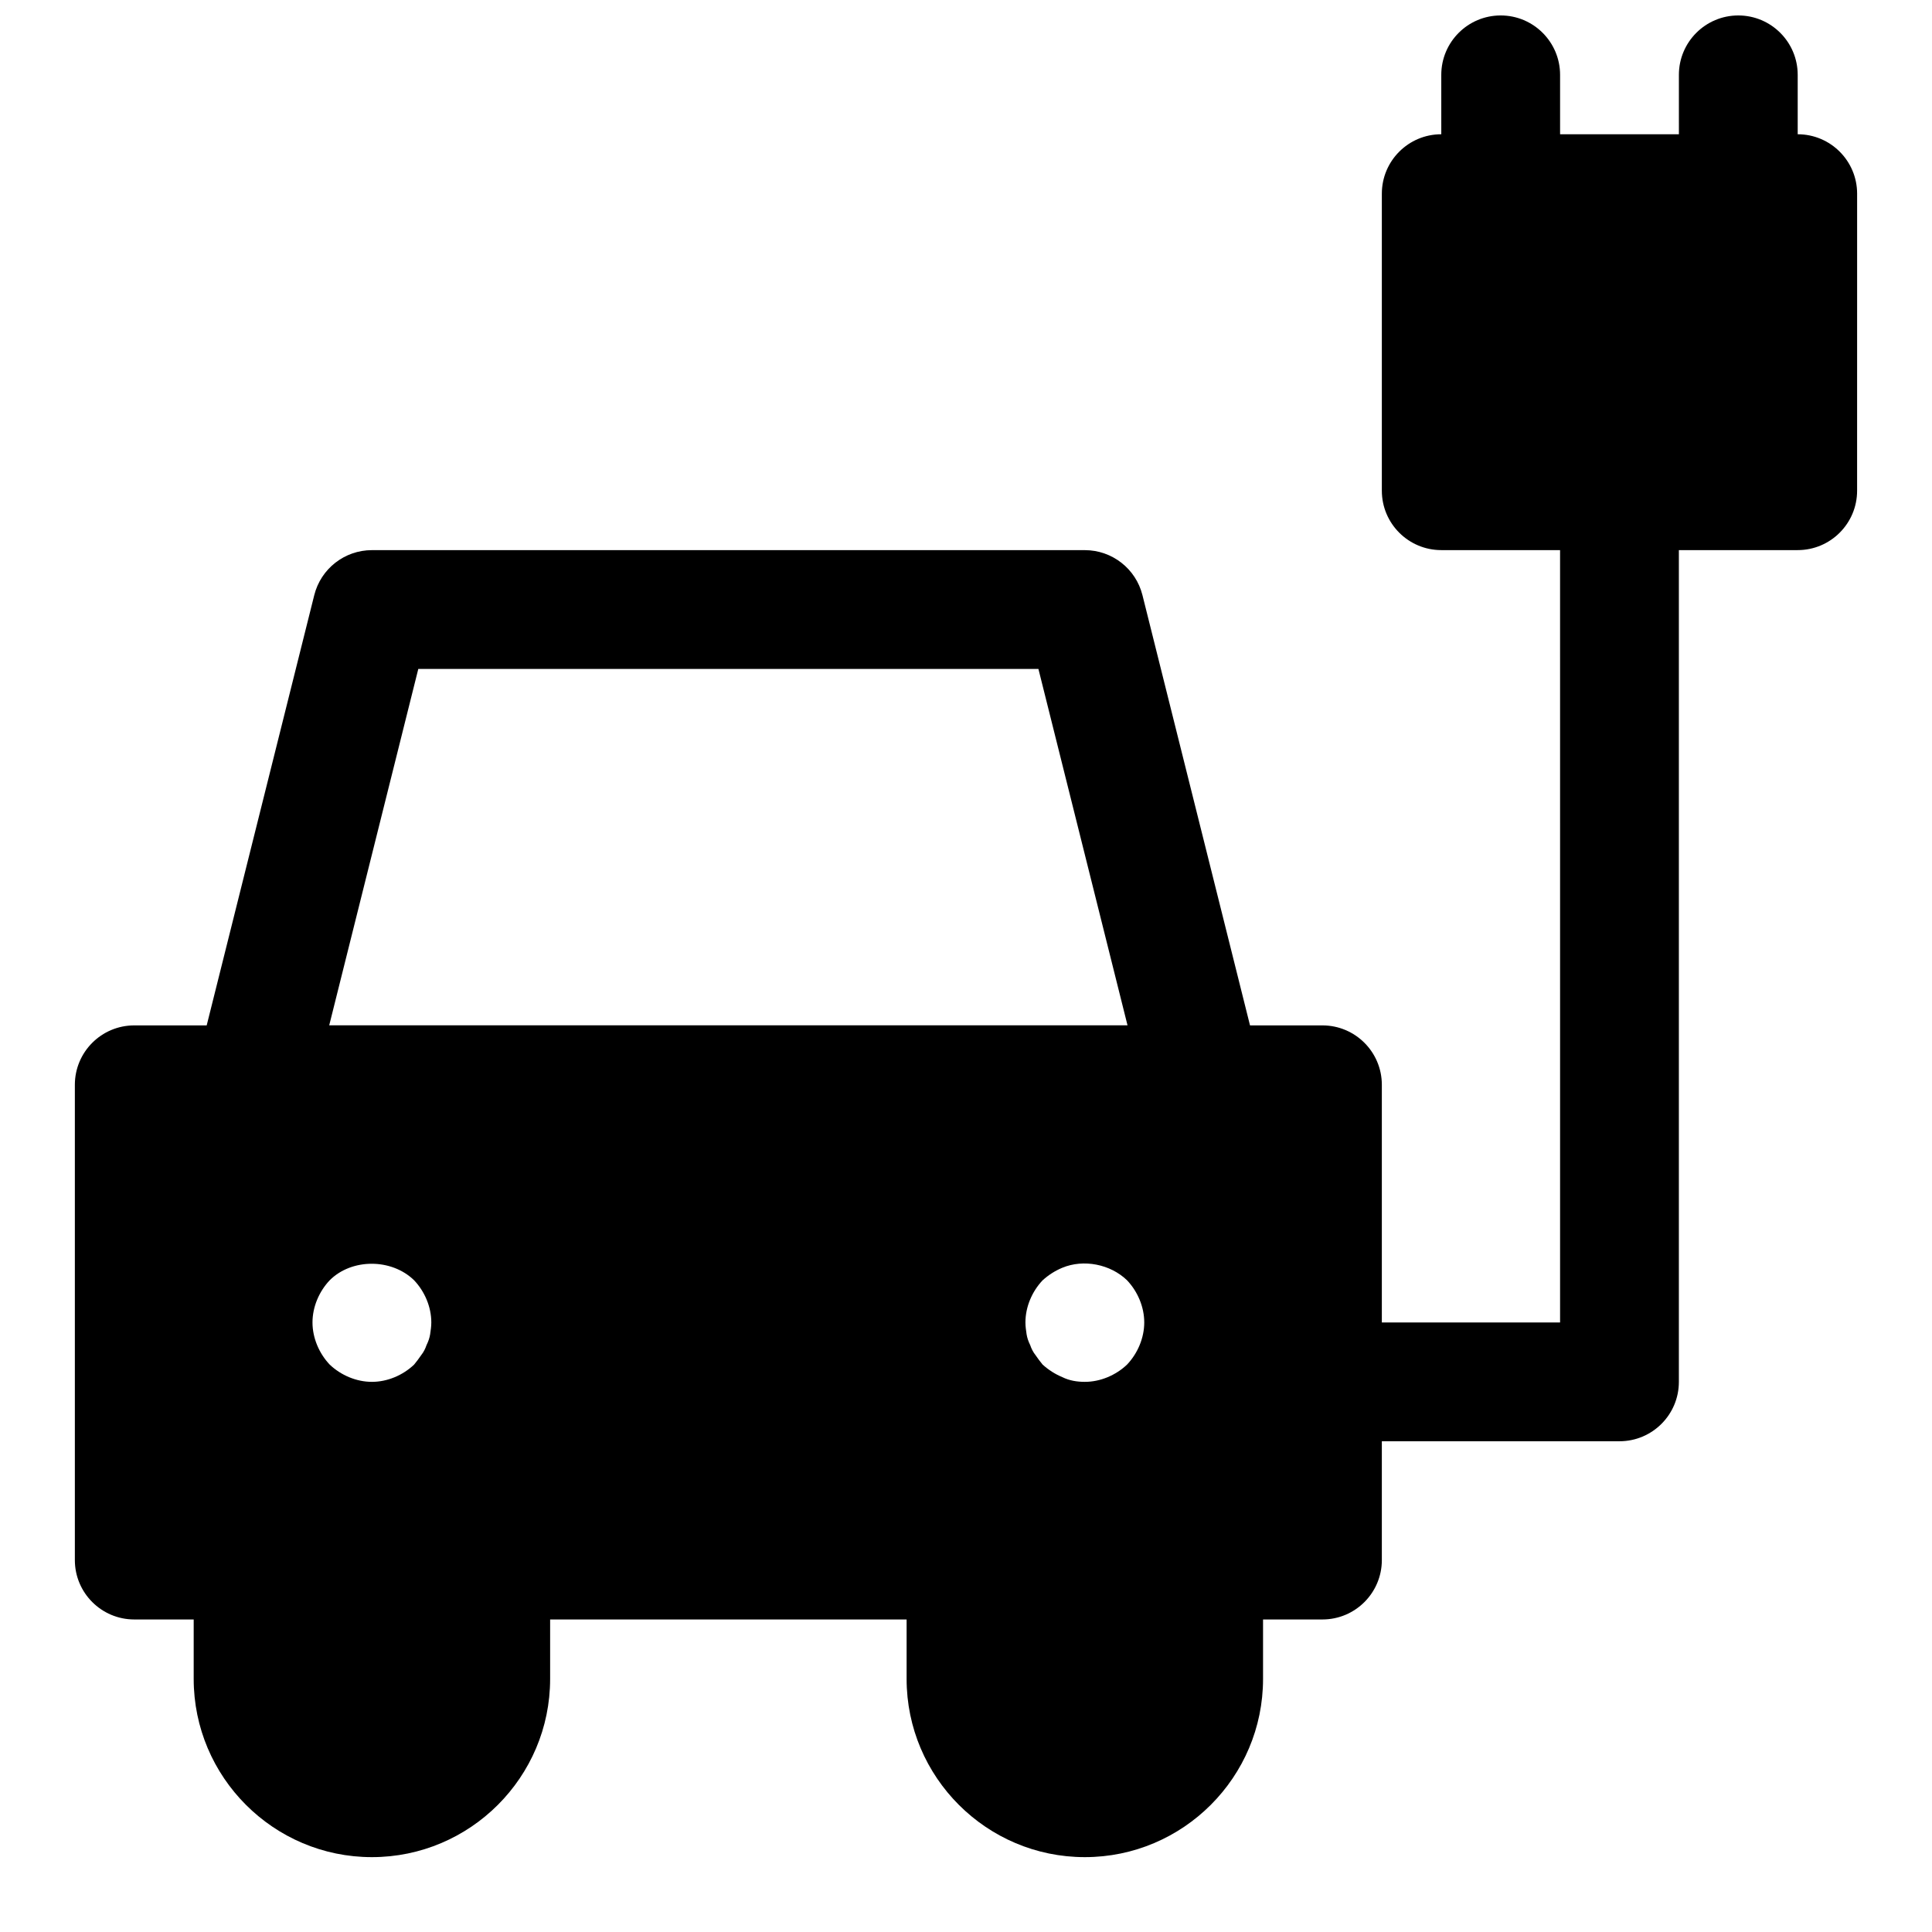 <?xml version="1.0" encoding="UTF-8"?>
<!-- Uploaded to: SVG Repo, www.svgrepo.com, Generator: SVG Repo Mixer Tools -->
<svg width="800px" height="800px" version="1.1" viewBox="144 144 512 512" xmlns="http://www.w3.org/2000/svg">
 <defs>
  <clipPath id="b">
   <path d="m525 148.09h33v63.906h-33z"/>
  </clipPath>
  <clipPath id="a">
   <path d="m588 148.09h33v63.906h-33z"/>
  </clipPath>
 </defs>
 <path d="m462.98 447.23h-251.91c-4.848 0-9.43-2.234-12.406-6.062-2.977-3.824-4.047-8.801-2.867-13.508l31.488-125.95c1.75-6.988 8.047-11.918 15.273-11.918h188.93c7.227 0 13.523 4.93 15.273 11.918l31.488 125.95c1.18 4.707 0.109 9.684-2.867 13.508-2.977 3.828-7.559 6.062-12.406 6.062zm-231.74-31.488h211.57l-23.617-94.465h-164.34z"/>
 <path d="m494.46 415.74h-314.88c-8.691 0-15.742 7.055-15.742 15.742v125.95c0 8.691 7.055 15.742 15.742 15.742h314.88c8.691 0 15.742-7.055 15.742-15.742v-125.95c0-8.688-7.055-15.742-15.746-15.742zm-236.47 81.871c-0.156 0.945-0.473 1.891-0.945 2.832-0.316 0.945-0.789 1.891-1.418 2.676-0.629 0.945-1.258 1.73-1.891 2.519-2.988 2.836-7.082 4.566-11.176 4.566s-8.188-1.73-11.18-4.566c-2.832-2.992-4.566-7.086-4.566-11.18s1.73-8.188 4.566-11.18c5.824-5.824 16.375-5.824 22.355 0 2.836 2.996 4.566 7.09 4.566 11.18 0 1.105-0.156 2.047-0.312 3.152zm184.68 8.027c-2.992 2.836-7.086 4.566-11.176 4.566-2.047 0-4.094-0.316-5.984-1.258-1.891-0.789-3.621-1.891-5.195-3.305-0.629-0.789-1.258-1.574-1.891-2.519-0.629-0.789-1.102-1.73-1.418-2.676-0.473-0.945-0.789-1.891-0.945-2.832-0.156-1.109-0.312-2.051-0.312-3.156 0-4.094 1.73-8.188 4.566-11.18 1.574-1.418 3.305-2.519 5.195-3.305 5.668-2.363 12.754-0.945 17.16 3.305 2.836 2.996 4.566 7.09 4.566 11.18 0 4.094-1.73 8.188-4.566 11.18z"/>
 <path d="m274.05 541.7h-62.977c-8.691 0-15.742 7.055-15.742 15.742v31.488c0 26.039 21.191 47.23 47.23 47.23 26.039 0 47.23-21.191 47.23-47.23v-31.488c0-8.688-7.051-15.742-15.742-15.742z"/>
 <path d="m462.98 541.7h-62.977c-8.691 0-15.742 7.055-15.742 15.742v31.488c0 26.039 21.191 47.23 47.23 47.23 26.039 0 47.23-21.191 47.23-47.23v-31.488c0-8.688-7.055-15.742-15.742-15.742z"/>
 <path d="m620.41 179.58h-94.465c-8.691 0-15.742 7.055-15.742 15.742v78.719c0 8.691 7.055 15.742 15.742 15.742h94.465c8.691 0 15.742-7.055 15.742-15.742l0.004-78.719c0-8.688-7.055-15.742-15.746-15.742z"/>
 <g clip-path="url(#b)">
  <path d="m541.7 211.07c-8.691 0-15.742-7.055-15.742-15.742l-0.004-31.492c0-8.691 7.055-15.742 15.742-15.742 8.691 0 15.742 7.055 15.742 15.742v31.488c0.004 8.691-7.047 15.746-15.738 15.746z"/>
 </g>
 <g clip-path="url(#a)">
  <path d="m604.67 211.07c-8.691 0-15.742-7.055-15.742-15.742l-0.004-31.492c0-8.691 7.055-15.742 15.742-15.742 8.691 0 15.742 7.055 15.742 15.742v31.488c0.004 8.691-7.047 15.746-15.738 15.746z"/>
 </g>
 <path d="m573.18 525.95h-78.719c-8.691 0-15.742-7.055-15.742-15.742 0-8.691 7.055-15.742 15.742-15.742h62.977l-0.004-220.42c0-8.691 7.055-15.742 15.742-15.742 8.691 0 15.742 7.055 15.742 15.742v236.16c0.004 8.691-7.047 15.742-15.738 15.742z"/>
</svg>